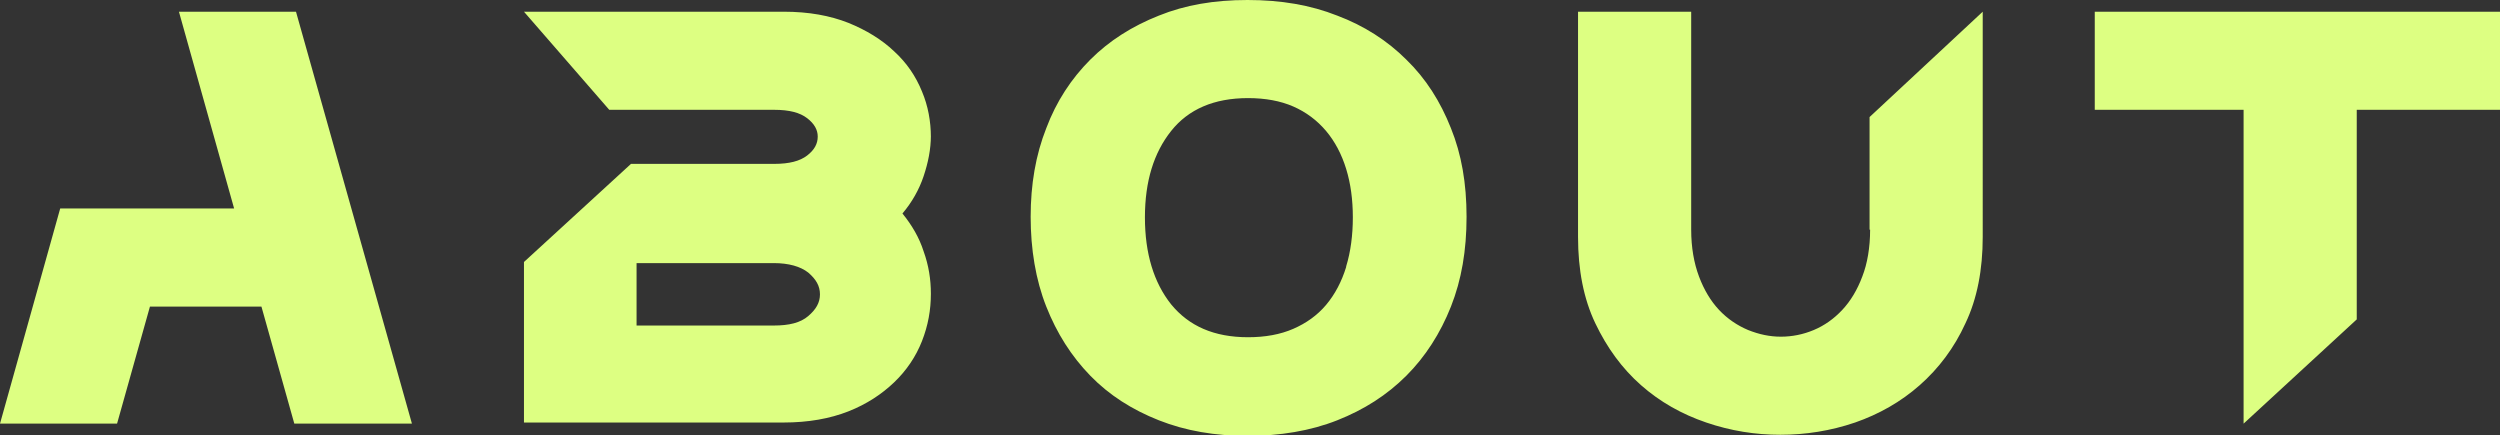 <?xml version="1.0" encoding="UTF-8"?><svg id="_レイヤー_2" xmlns="http://www.w3.org/2000/svg" viewBox="0 0 44.85 7.81"><rect x="0" y="0" width="44.85" height="7.81" fill="#333333" stroke="none"/><defs><style>.cls-1{fill:#ddff82;}</style></defs><g id="_レイヤー_1-2"><path class="cls-1" d="M3.21.21l.99,3.53H1.08l-1.08,3.86h2.1l.59-2.1h2l.59,2.1h2.11L5.31.21h-2.1ZM16.7,2.46c0-.28-.05-.56-.16-.82-.11-.27-.27-.51-.5-.72-.22-.21-.5-.38-.82-.51-.33-.13-.71-.2-1.16-.2h-4.66l1.53,1.76h2.96c.27,0,.46.05.59.15.13.1.19.21.19.33,0,.13-.06.24-.19.34-.13.1-.32.15-.59.15h-2.57l-1.92,1.76v2.88h4.66c.44,0,.83-.07,1.16-.2.33-.13.6-.31.82-.52.22-.21.39-.46.5-.74.11-.28.16-.56.16-.85,0-.26-.04-.51-.13-.76-.08-.25-.21-.47-.38-.68.17-.2.3-.43.38-.67.08-.24.13-.48.13-.73ZM14.5,5.67c-.14.12-.34.17-.62.17h-2.46v-1.12h2.46c.27,0,.48.06.62.17.14.12.21.24.21.39s-.07.27-.21.39ZM25.23,1.07c-.34-.34-.76-.61-1.24-.79-.48-.19-1.01-.28-1.61-.28s-1.12.09-1.59.28c-.48.19-.89.45-1.23.79-.34.34-.61.75-.79,1.23-.19.48-.28,1.01-.28,1.59s.09,1.13.28,1.61c.19.48.45.89.79,1.24.34.35.75.61,1.23.8.48.19,1.01.28,1.59.28s1.13-.09,1.61-.28c.48-.19.89-.45,1.24-.8.34-.34.61-.76.8-1.24.19-.48.28-1.01.28-1.61s-.09-1.12-.28-1.59c-.19-.48-.45-.89-.8-1.23ZM24.15,4.79c-.08.26-.2.49-.36.68-.16.19-.36.33-.59.43-.23.1-.5.15-.81.15-.61,0-1.06-.2-1.38-.59-.31-.39-.47-.91-.47-1.56s.16-1.16.47-1.55c.31-.39.77-.59,1.38-.59.31,0,.58.05.81.15.23.1.43.25.59.44.16.19.28.42.36.68.08.26.12.55.12.87s-.04.62-.12.88ZM33.55,4.12c0,.32-.05.61-.14.84-.09.24-.21.44-.36.6-.15.16-.32.28-.51.36-.19.08-.39.12-.59.12s-.39-.04-.59-.12c-.19-.08-.37-.2-.52-.36-.15-.16-.27-.36-.36-.6-.09-.24-.14-.52-.14-.84V.21h-2.03v4.04c0,.59.1,1.11.31,1.55.21.44.48.81.82,1.11.34.3.73.52,1.17.67.44.15.88.22,1.33.22s.9-.07,1.34-.22c.43-.15.82-.37,1.16-.67.34-.3.62-.67.82-1.11.21-.44.31-.96.31-1.55V.21l-2.03,1.89v2.02ZM37.58.21v1.76h2.67v5.63l2.03-1.87V1.97h2.57V.21h-7.27Z"/></g></svg>